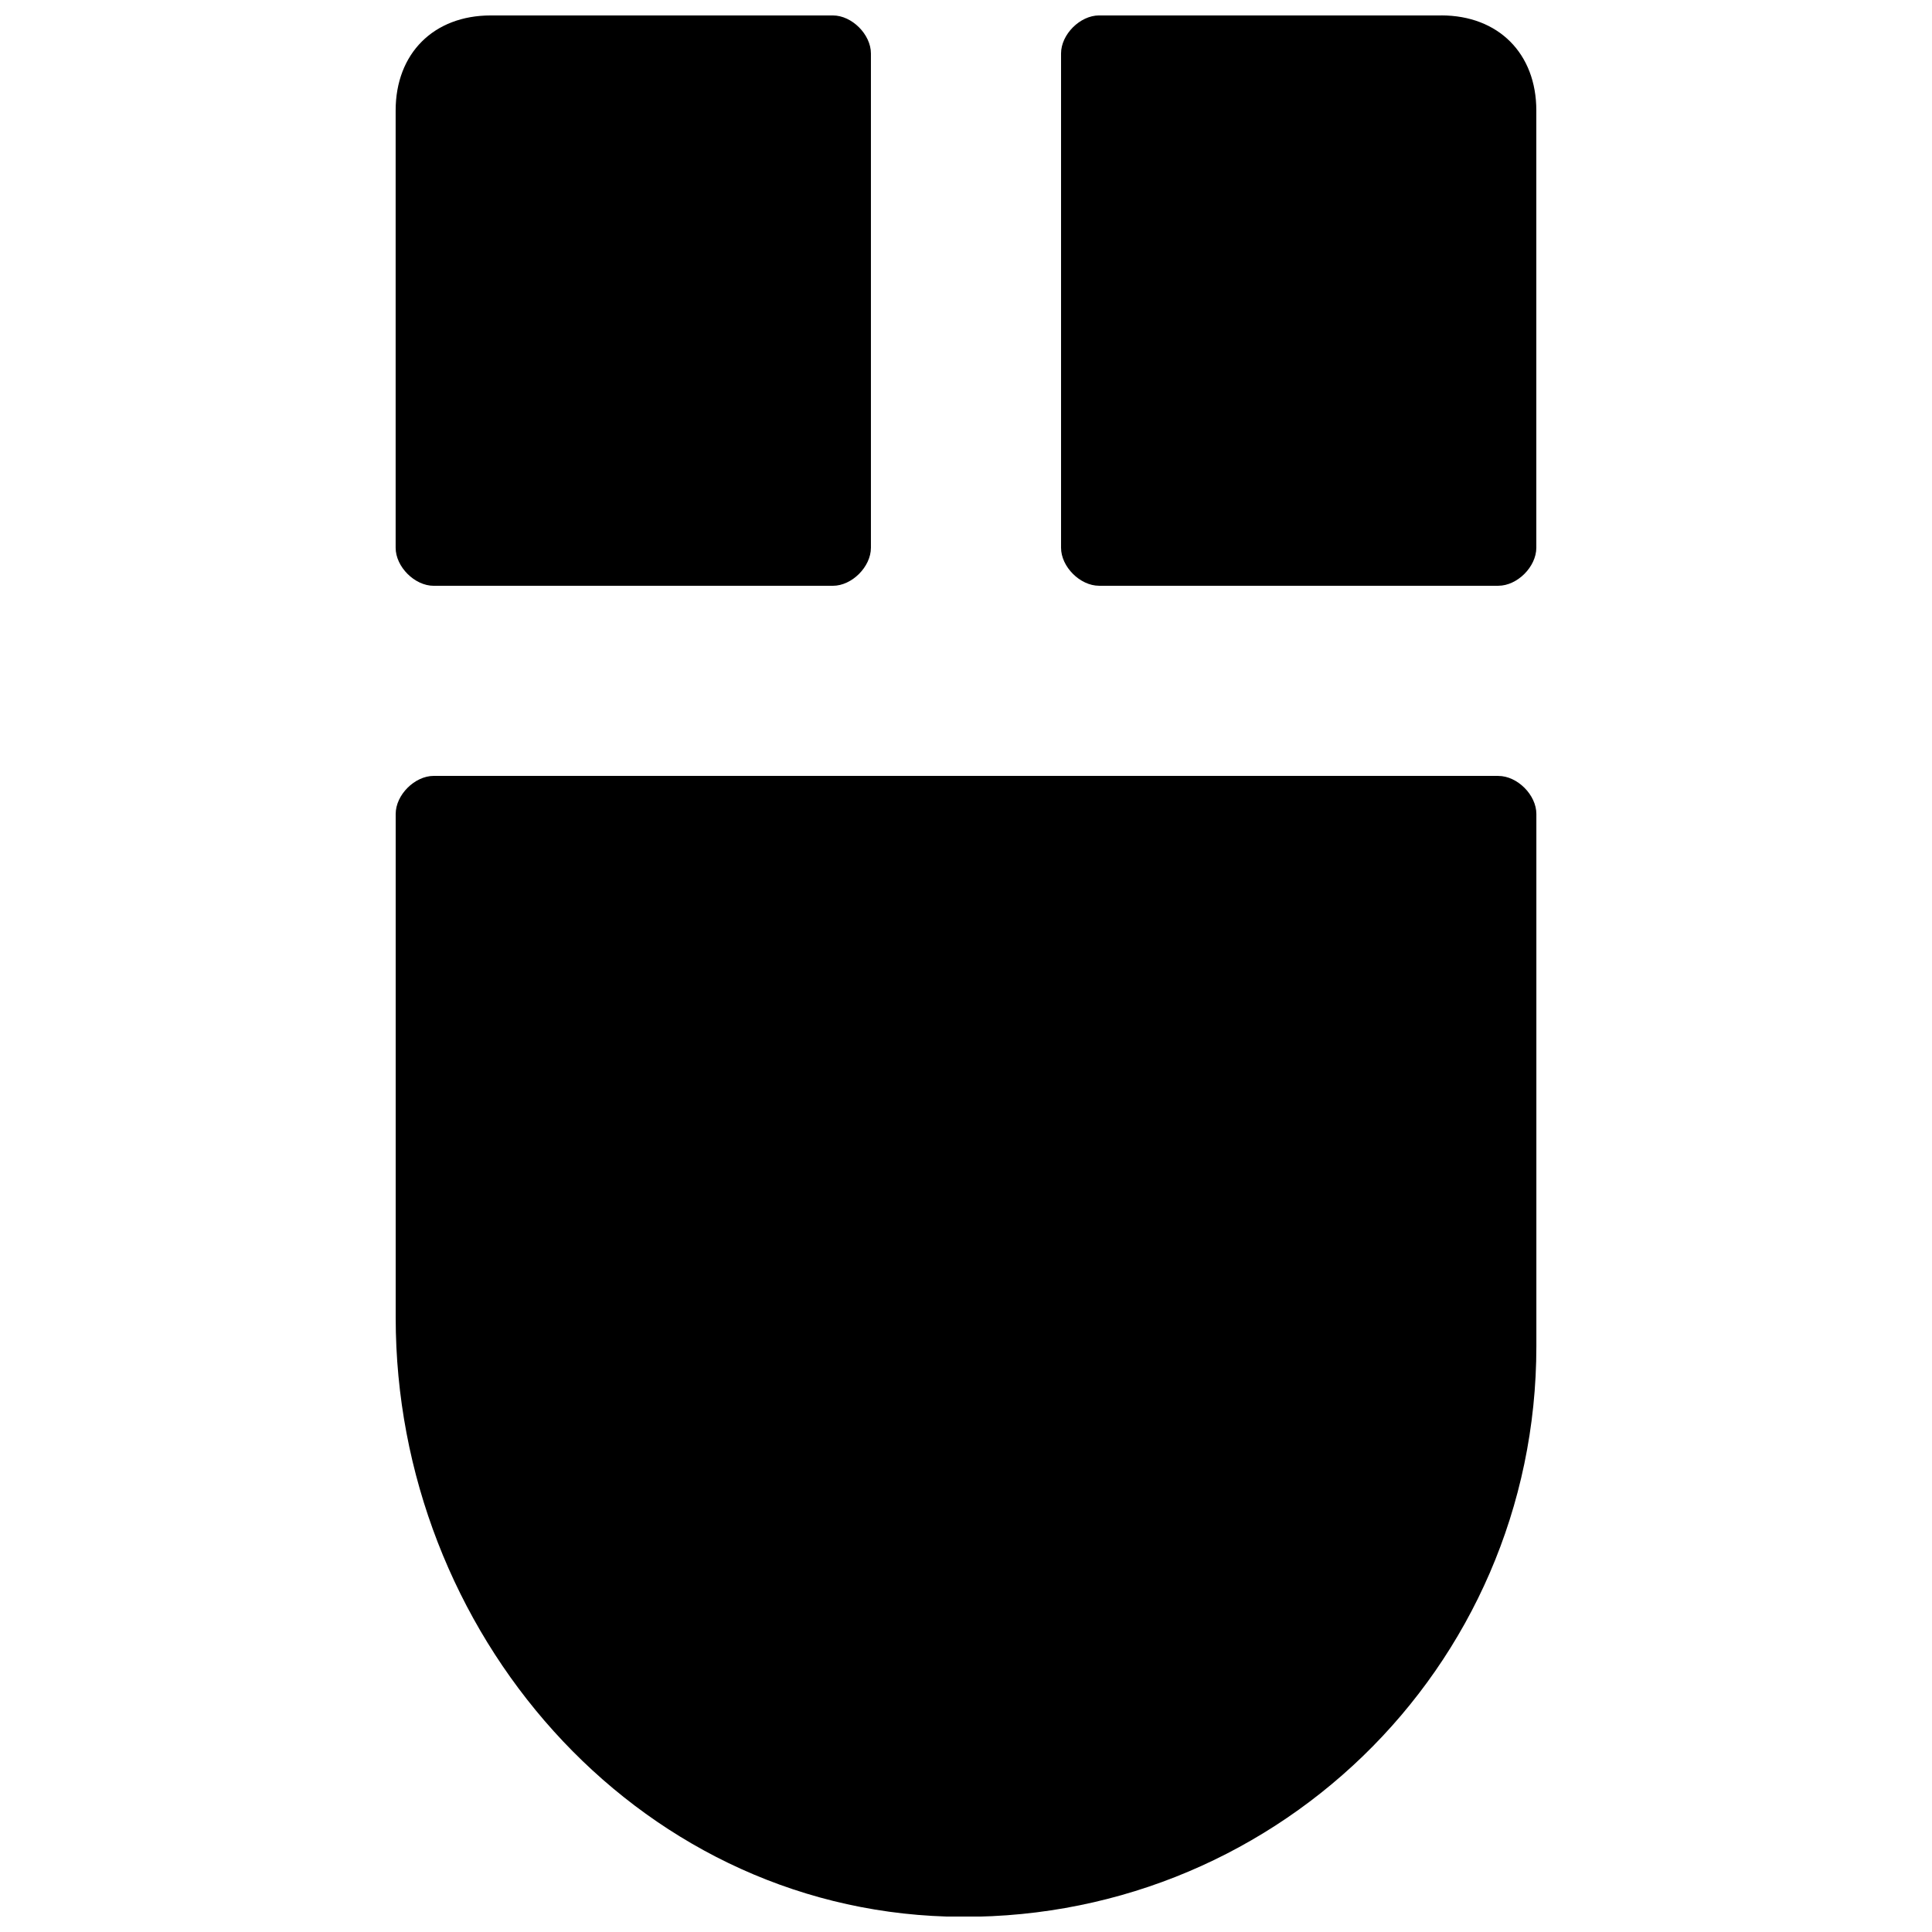 <?xml version="1.0" encoding="UTF-8"?>
<!-- Uploaded to: SVG Repo, www.svgrepo.com, Generator: SVG Repo Mixer Tools -->
<svg width="800px" height="800px" version="1.1" viewBox="144 144 512 512" xmlns="http://www.w3.org/2000/svg">
 <defs>
  <clipPath id="c">
   <path d="m248 349h304v302.9h-304z"/>
  </clipPath>
  <clipPath id="b">
   <path d="m425 148.09h127v151.91h-127z"/>
  </clipPath>
  <clipPath id="a">
   <path d="m248 148.09h127v151.91h-127z"/>
  </clipPath>
 </defs>
 <g>
  <g clip-path="url(#c)">
   <path d="m541.07 349.62h-282.13c-5.039 0-10.078 5.039-10.078 10.078v133.51c0 83.129 62.977 156.18 146.11 158.7 85.648 2.519 156.18-65.496 156.18-151.14v-141.06c0-5.039-5.039-10.078-10.074-10.078z"/>
  </g>
  <g clip-path="url(#b)">
   <path d="m525.95 148.09h-90.688c-5.035 0-10.074 5.039-10.074 10.078v130.99c0 5.035 5.039 10.074 10.078 10.074h105.8c5.035 0 10.074-5.039 10.074-10.078v-115.88c0-15.113-10.074-25.191-25.191-25.191z"/>
  </g>
  <g clip-path="url(#a)">
   <path d="m258.93 299.24h105.8c5.035 0 10.074-5.039 10.074-10.078v-130.99c0-5.039-5.039-10.078-10.078-10.078h-90.684c-15.113 0-25.191 10.078-25.191 25.191v115.88c0 5.039 5.039 10.078 10.078 10.078z"/>
  </g>
 </g>
</svg>